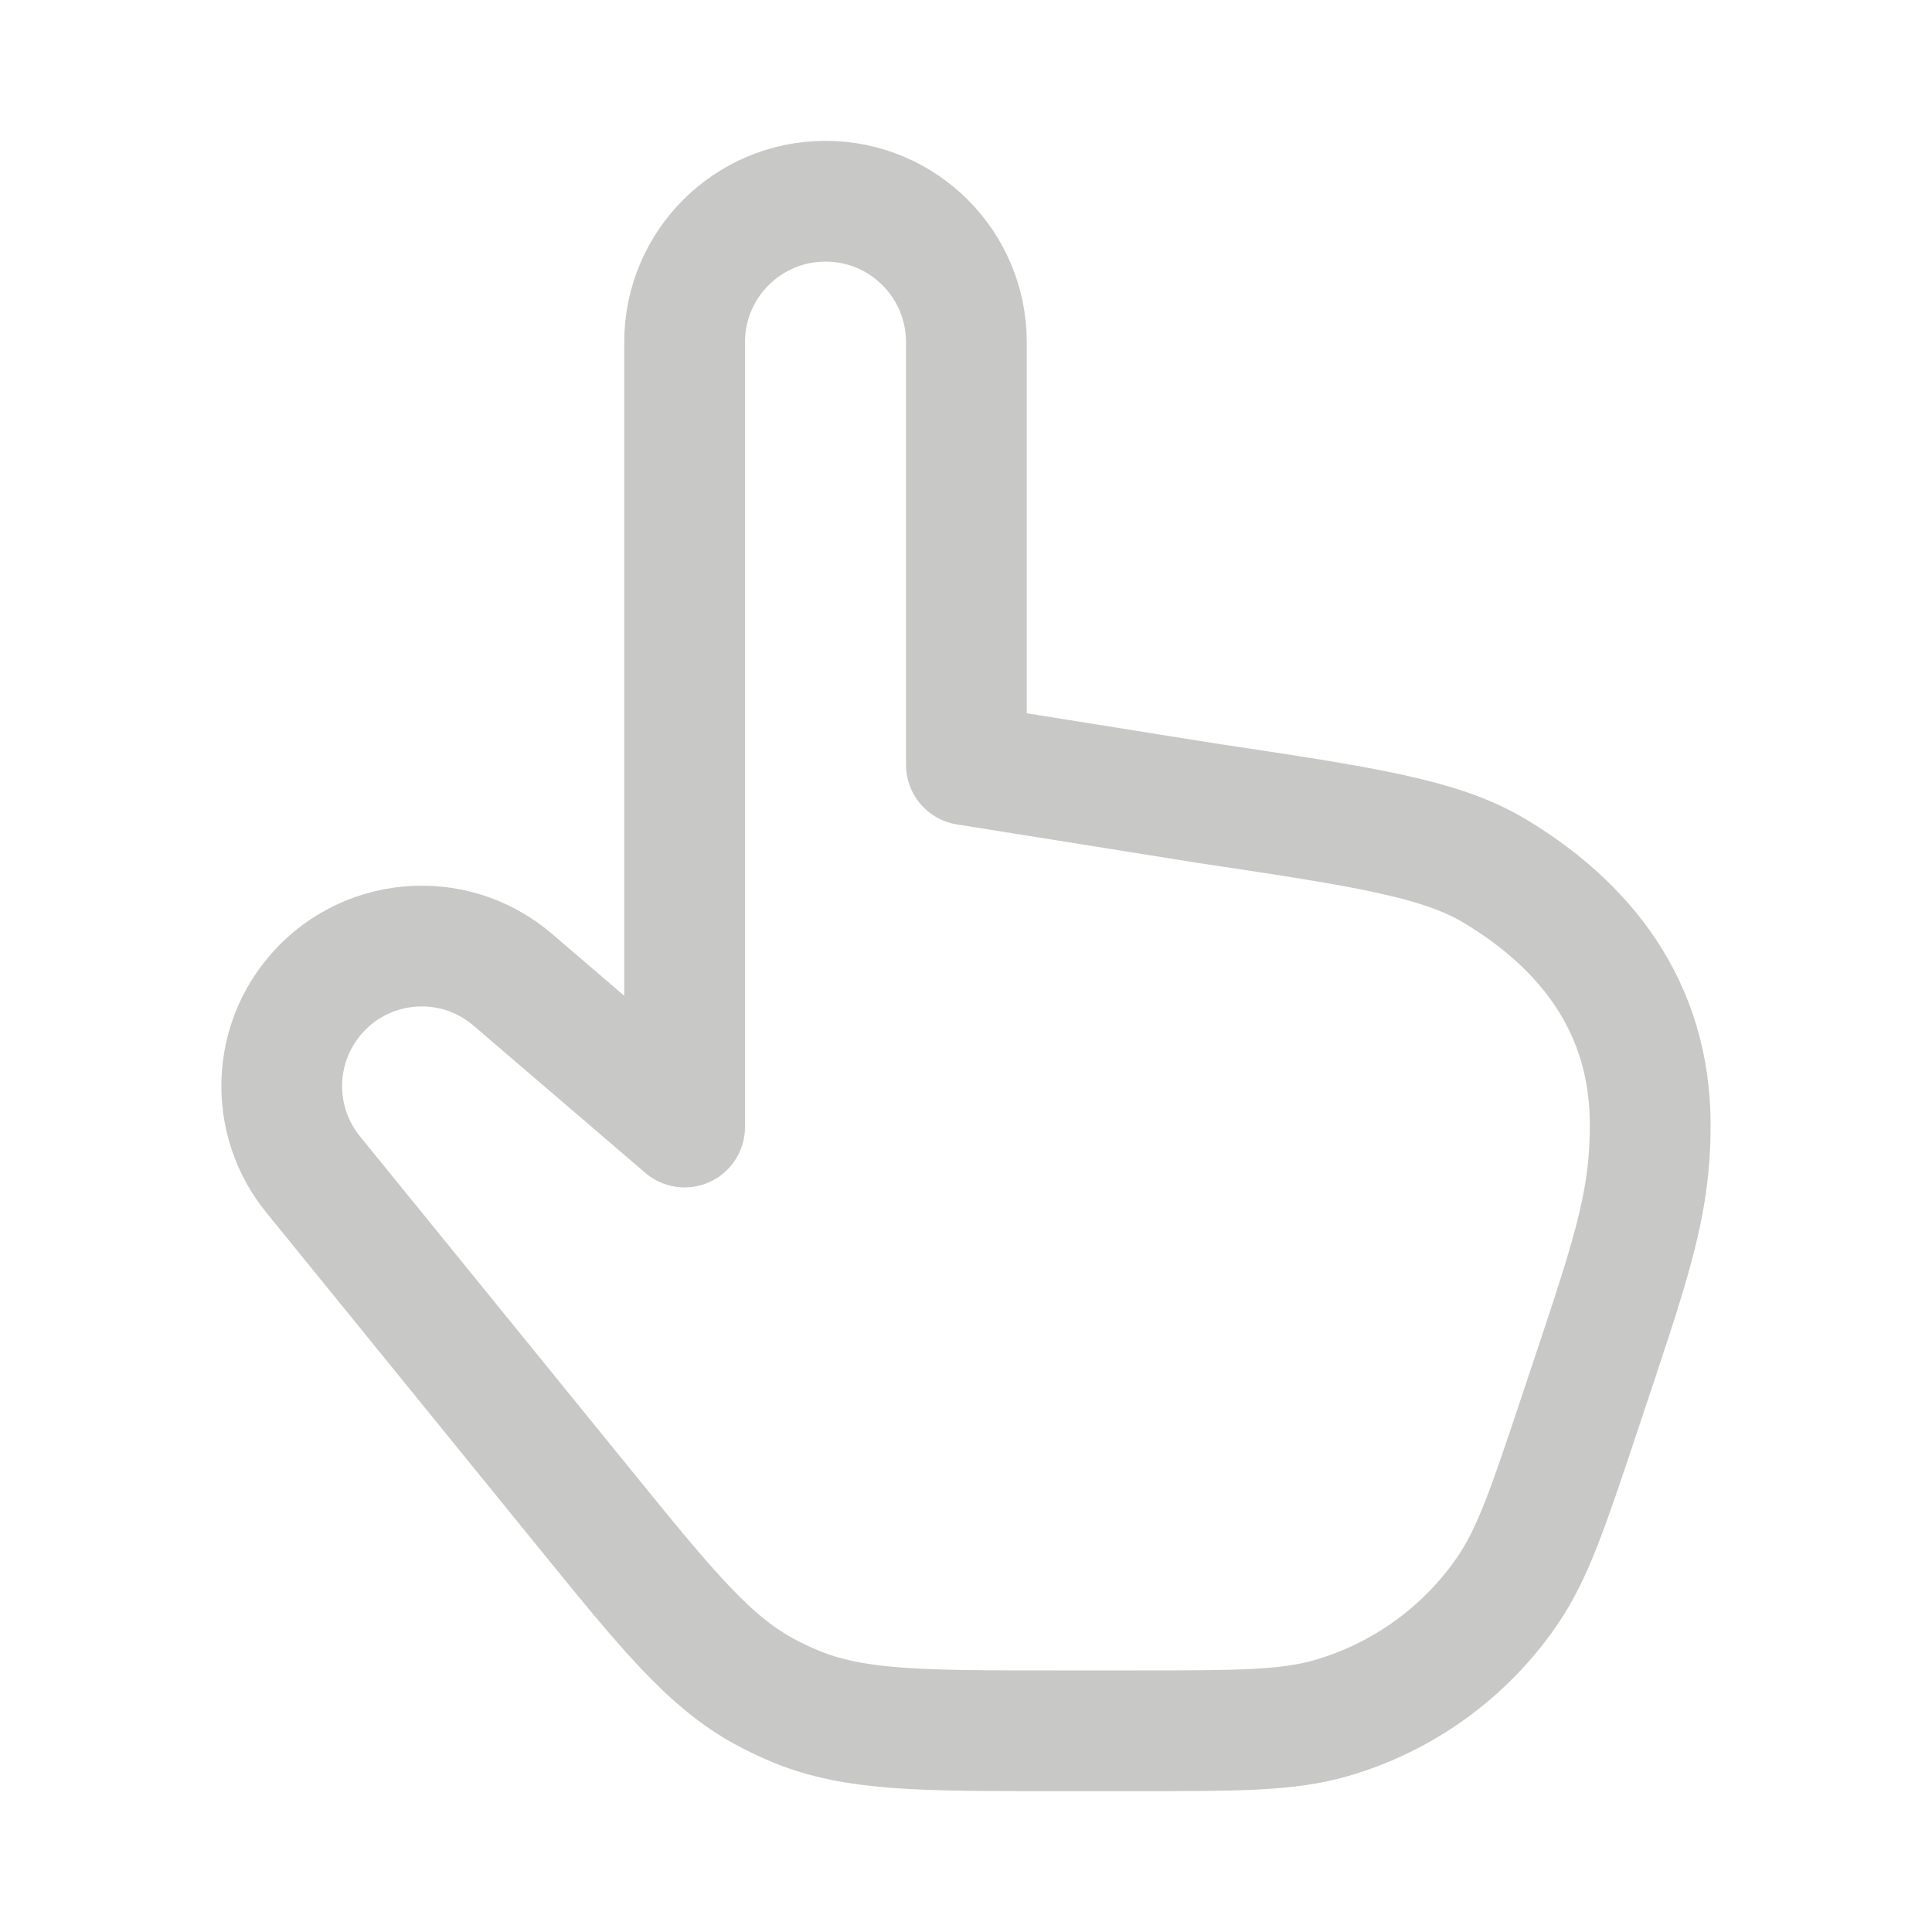 <?xml version="1.0" encoding="UTF-8" ?>
<svg width="20" height="20" viewBox="0 0 20 20" fill="none" xmlns="http://www.w3.org/2000/svg">
<path d="M5.309 10.143L7.087 11.667V3.542C7.087 2.736 7.74 2.083 8.546 2.083C9.351 2.083 10.004 2.736 10.004 3.542V7.917L12.494 8.315C14.101 8.556 14.905 8.676 15.471 9.015C16.406 9.576 17.083 10.417 17.083 11.645C17.083 12.5 16.872 13.074 16.358 14.616C16.032 15.594 15.869 16.083 15.603 16.47C15.165 17.108 14.519 17.573 13.776 17.787C13.325 17.917 12.809 17.917 11.778 17.917H10.904C9.533 17.917 8.847 17.917 8.237 17.665C8.128 17.62 8.021 17.569 7.917 17.513C7.337 17.198 6.904 16.666 6.04 15.602L3.241 12.157C2.811 11.628 2.808 10.87 3.234 10.338C3.746 9.697 4.687 9.609 5.309 10.143Z" stroke="#C8C8C6" stroke-width="1.25" stroke-linecap="round" stroke-linejoin="round"/>
</svg>
